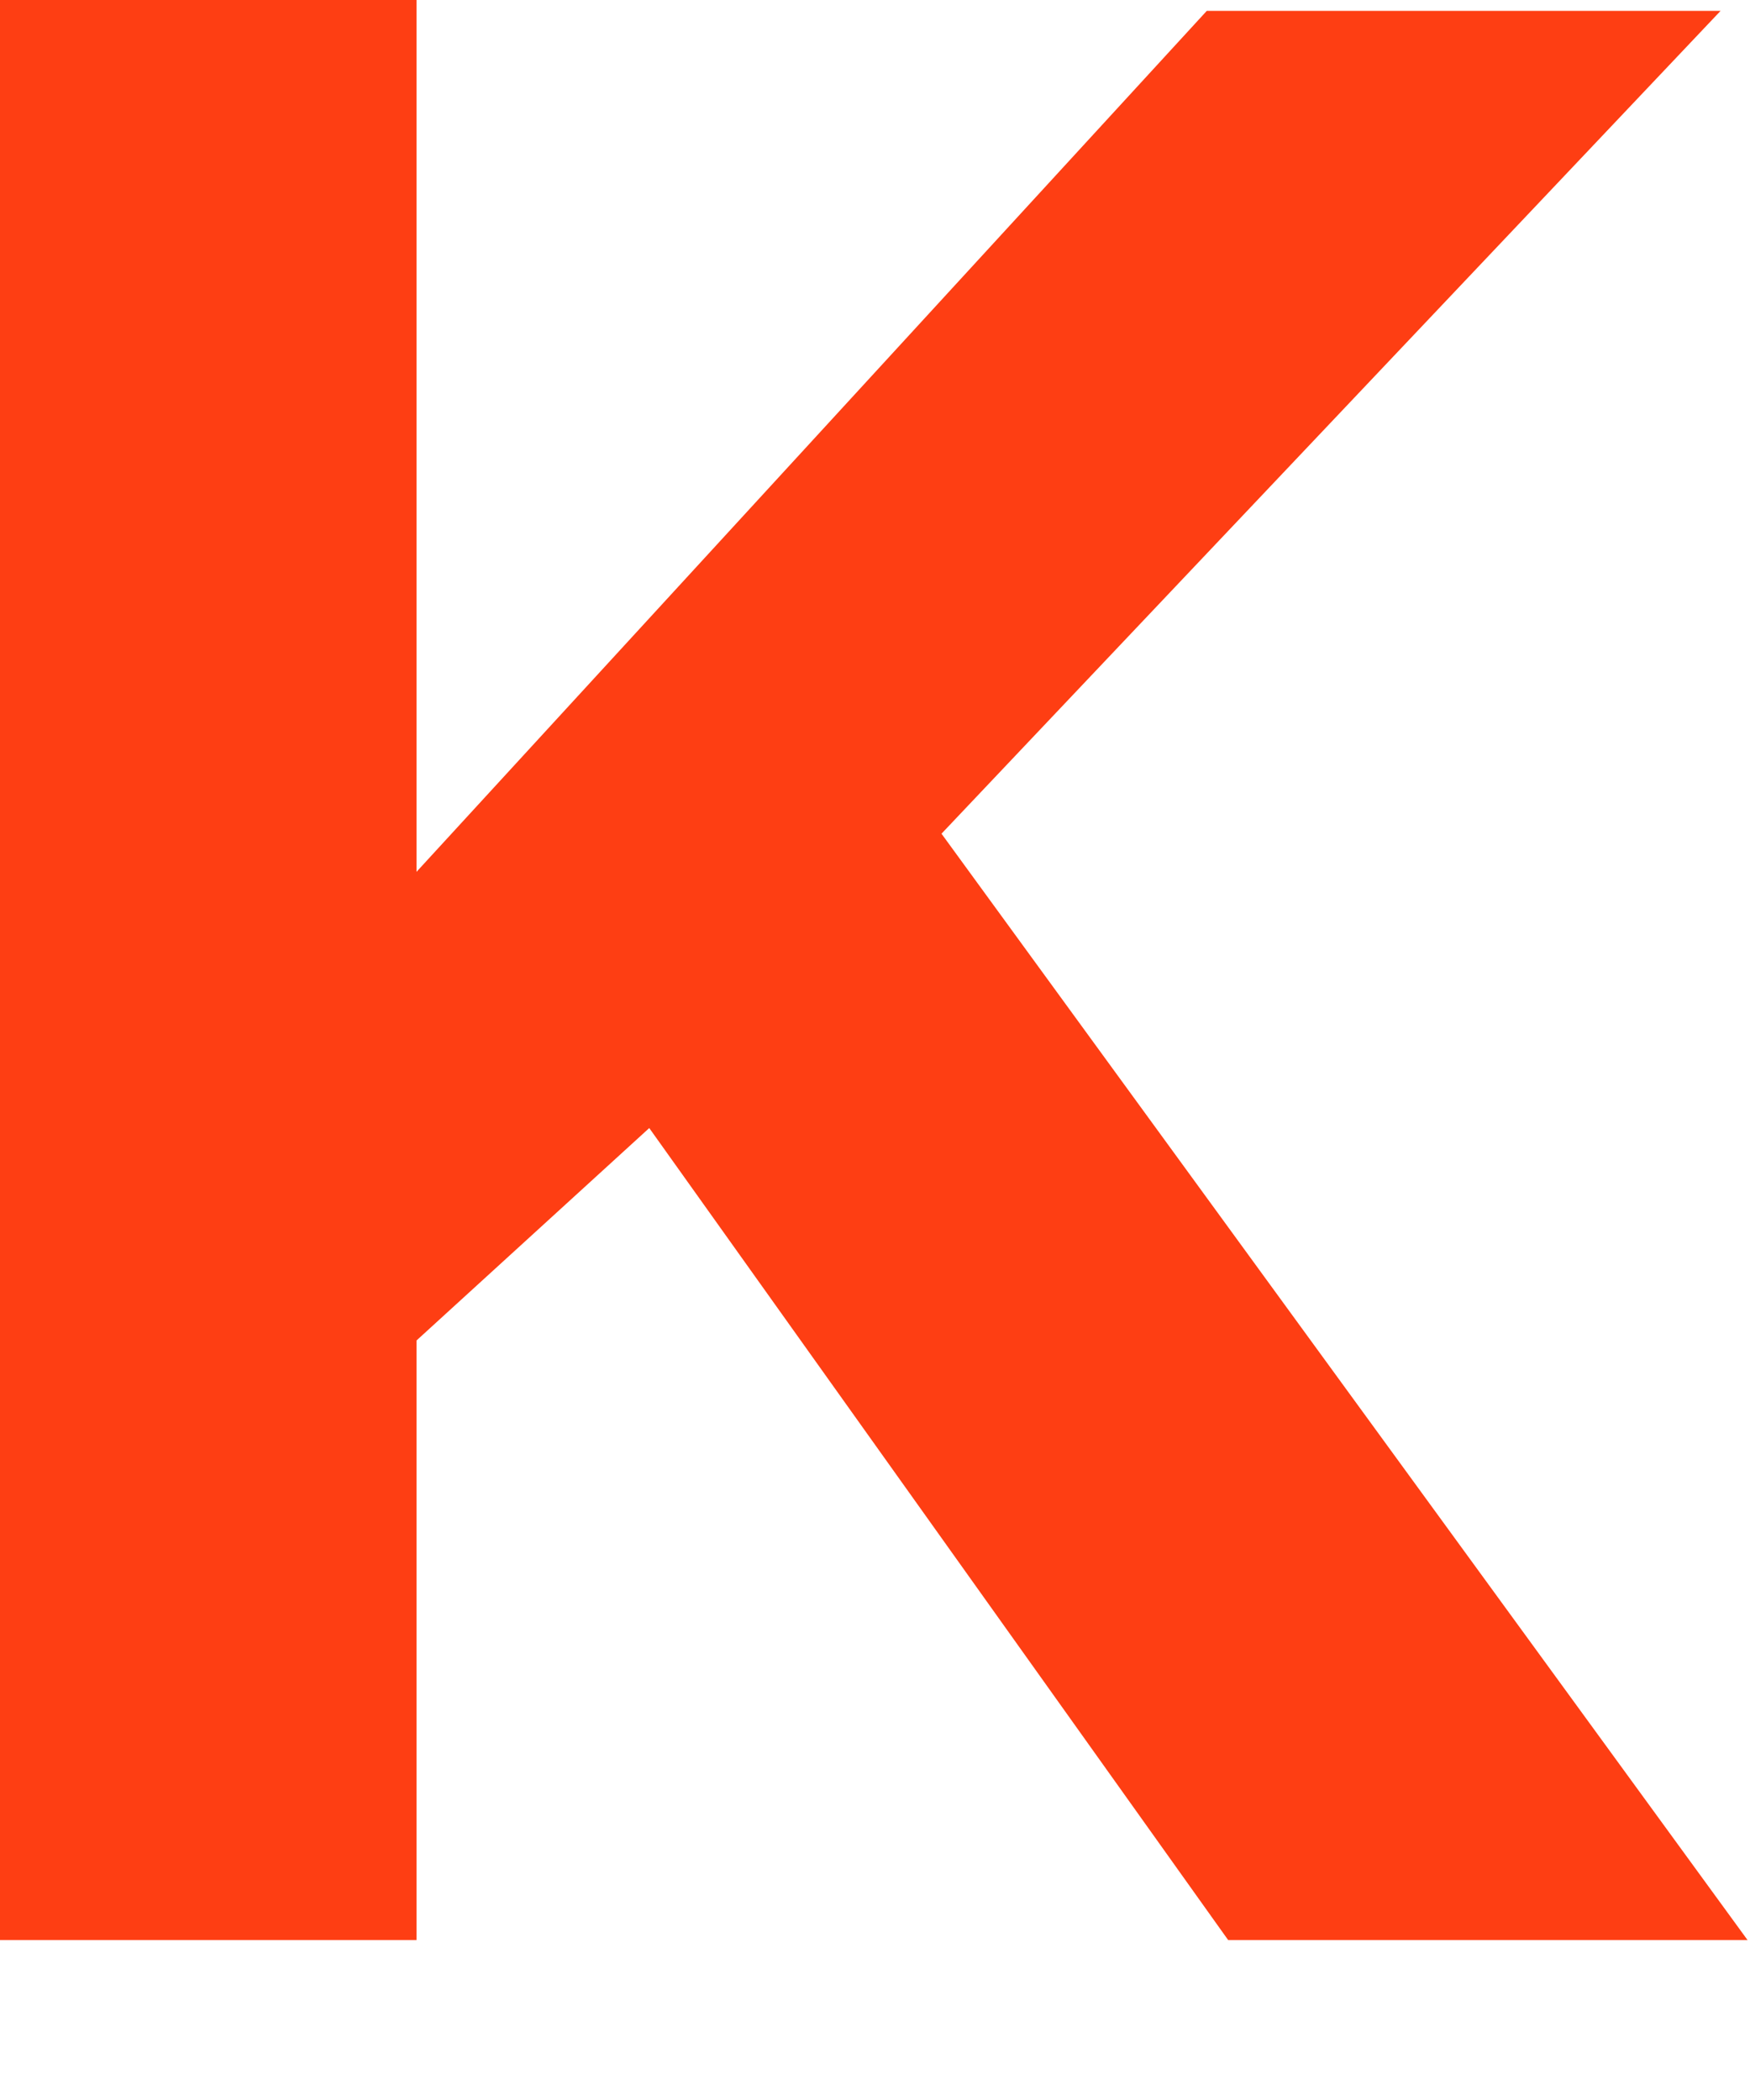 <?xml version="1.0" encoding="utf-8"?>
<svg xmlns="http://www.w3.org/2000/svg" fill="none" height="100%" overflow="visible" preserveAspectRatio="none" style="display: block;" viewBox="0 0 5 6" width="100%">
<path d="M2.69 2.382L4.916 0.031H3.448L1.19 2.491V0H0V5.543H1.19V3.83L1.855 3.223L3.509 5.543H4.993L2.69 2.382Z" fill="#FE3E13" id="Vector"/>
</svg>